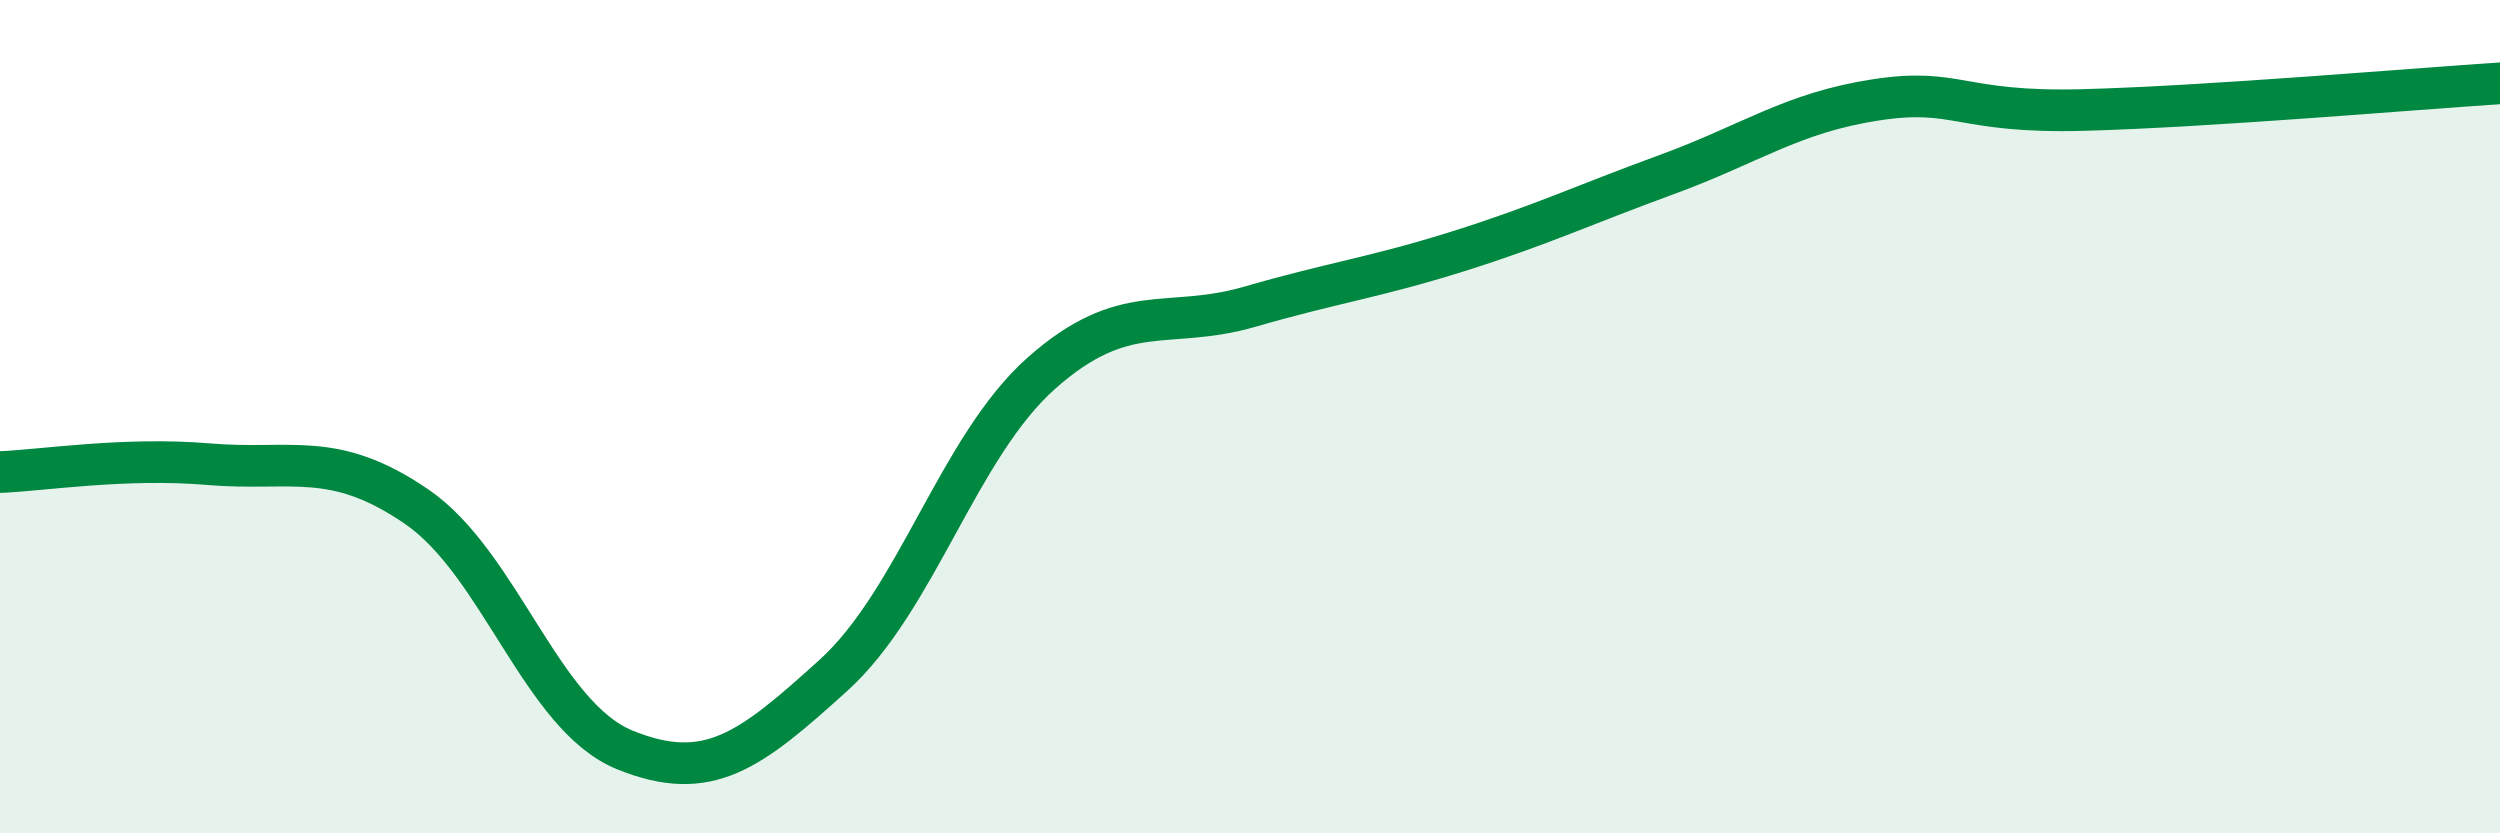 
    <svg width="60" height="20" viewBox="0 0 60 20" xmlns="http://www.w3.org/2000/svg">
      <path
        d="M 0,11.33 C 1,11.29 3,10.97 5,11.14 C 7,11.31 8,10.79 10,12.16 C 12,13.53 13,17.19 15,18 C 17,18.81 18,18.02 20,16.21 C 22,14.4 23,10.72 25,8.95 C 27,7.18 28,7.94 30,7.36 C 32,6.78 33,6.66 35,6.03 C 37,5.4 38,4.92 40,4.19 C 42,3.46 43,2.71 45,2.4 C 47,2.09 47,2.72 50,2.64 C 53,2.56 58,2.13 60,2L60 20L0 20Z"
        fill="#008740"
        opacity="0.1"
        stroke-linecap="round"
        stroke-linejoin="round"
      />
      <path
        d="M 0,11.33 C 1,11.29 3,10.97 5,11.14 C 7,11.31 8,10.79 10,12.16 C 12,13.53 13,17.19 15,18 C 17,18.81 18,18.02 20,16.21 C 22,14.4 23,10.72 25,8.95 C 27,7.18 28,7.94 30,7.36 C 32,6.78 33,6.66 35,6.03 C 37,5.4 38,4.92 40,4.19 C 42,3.46 43,2.71 45,2.4 C 47,2.09 47,2.72 50,2.64 C 53,2.56 58,2.13 60,2"
        stroke="#008740"
        stroke-width="1"
        fill="none"
        stroke-linecap="round"
        stroke-linejoin="round"
      />
    </svg>
  